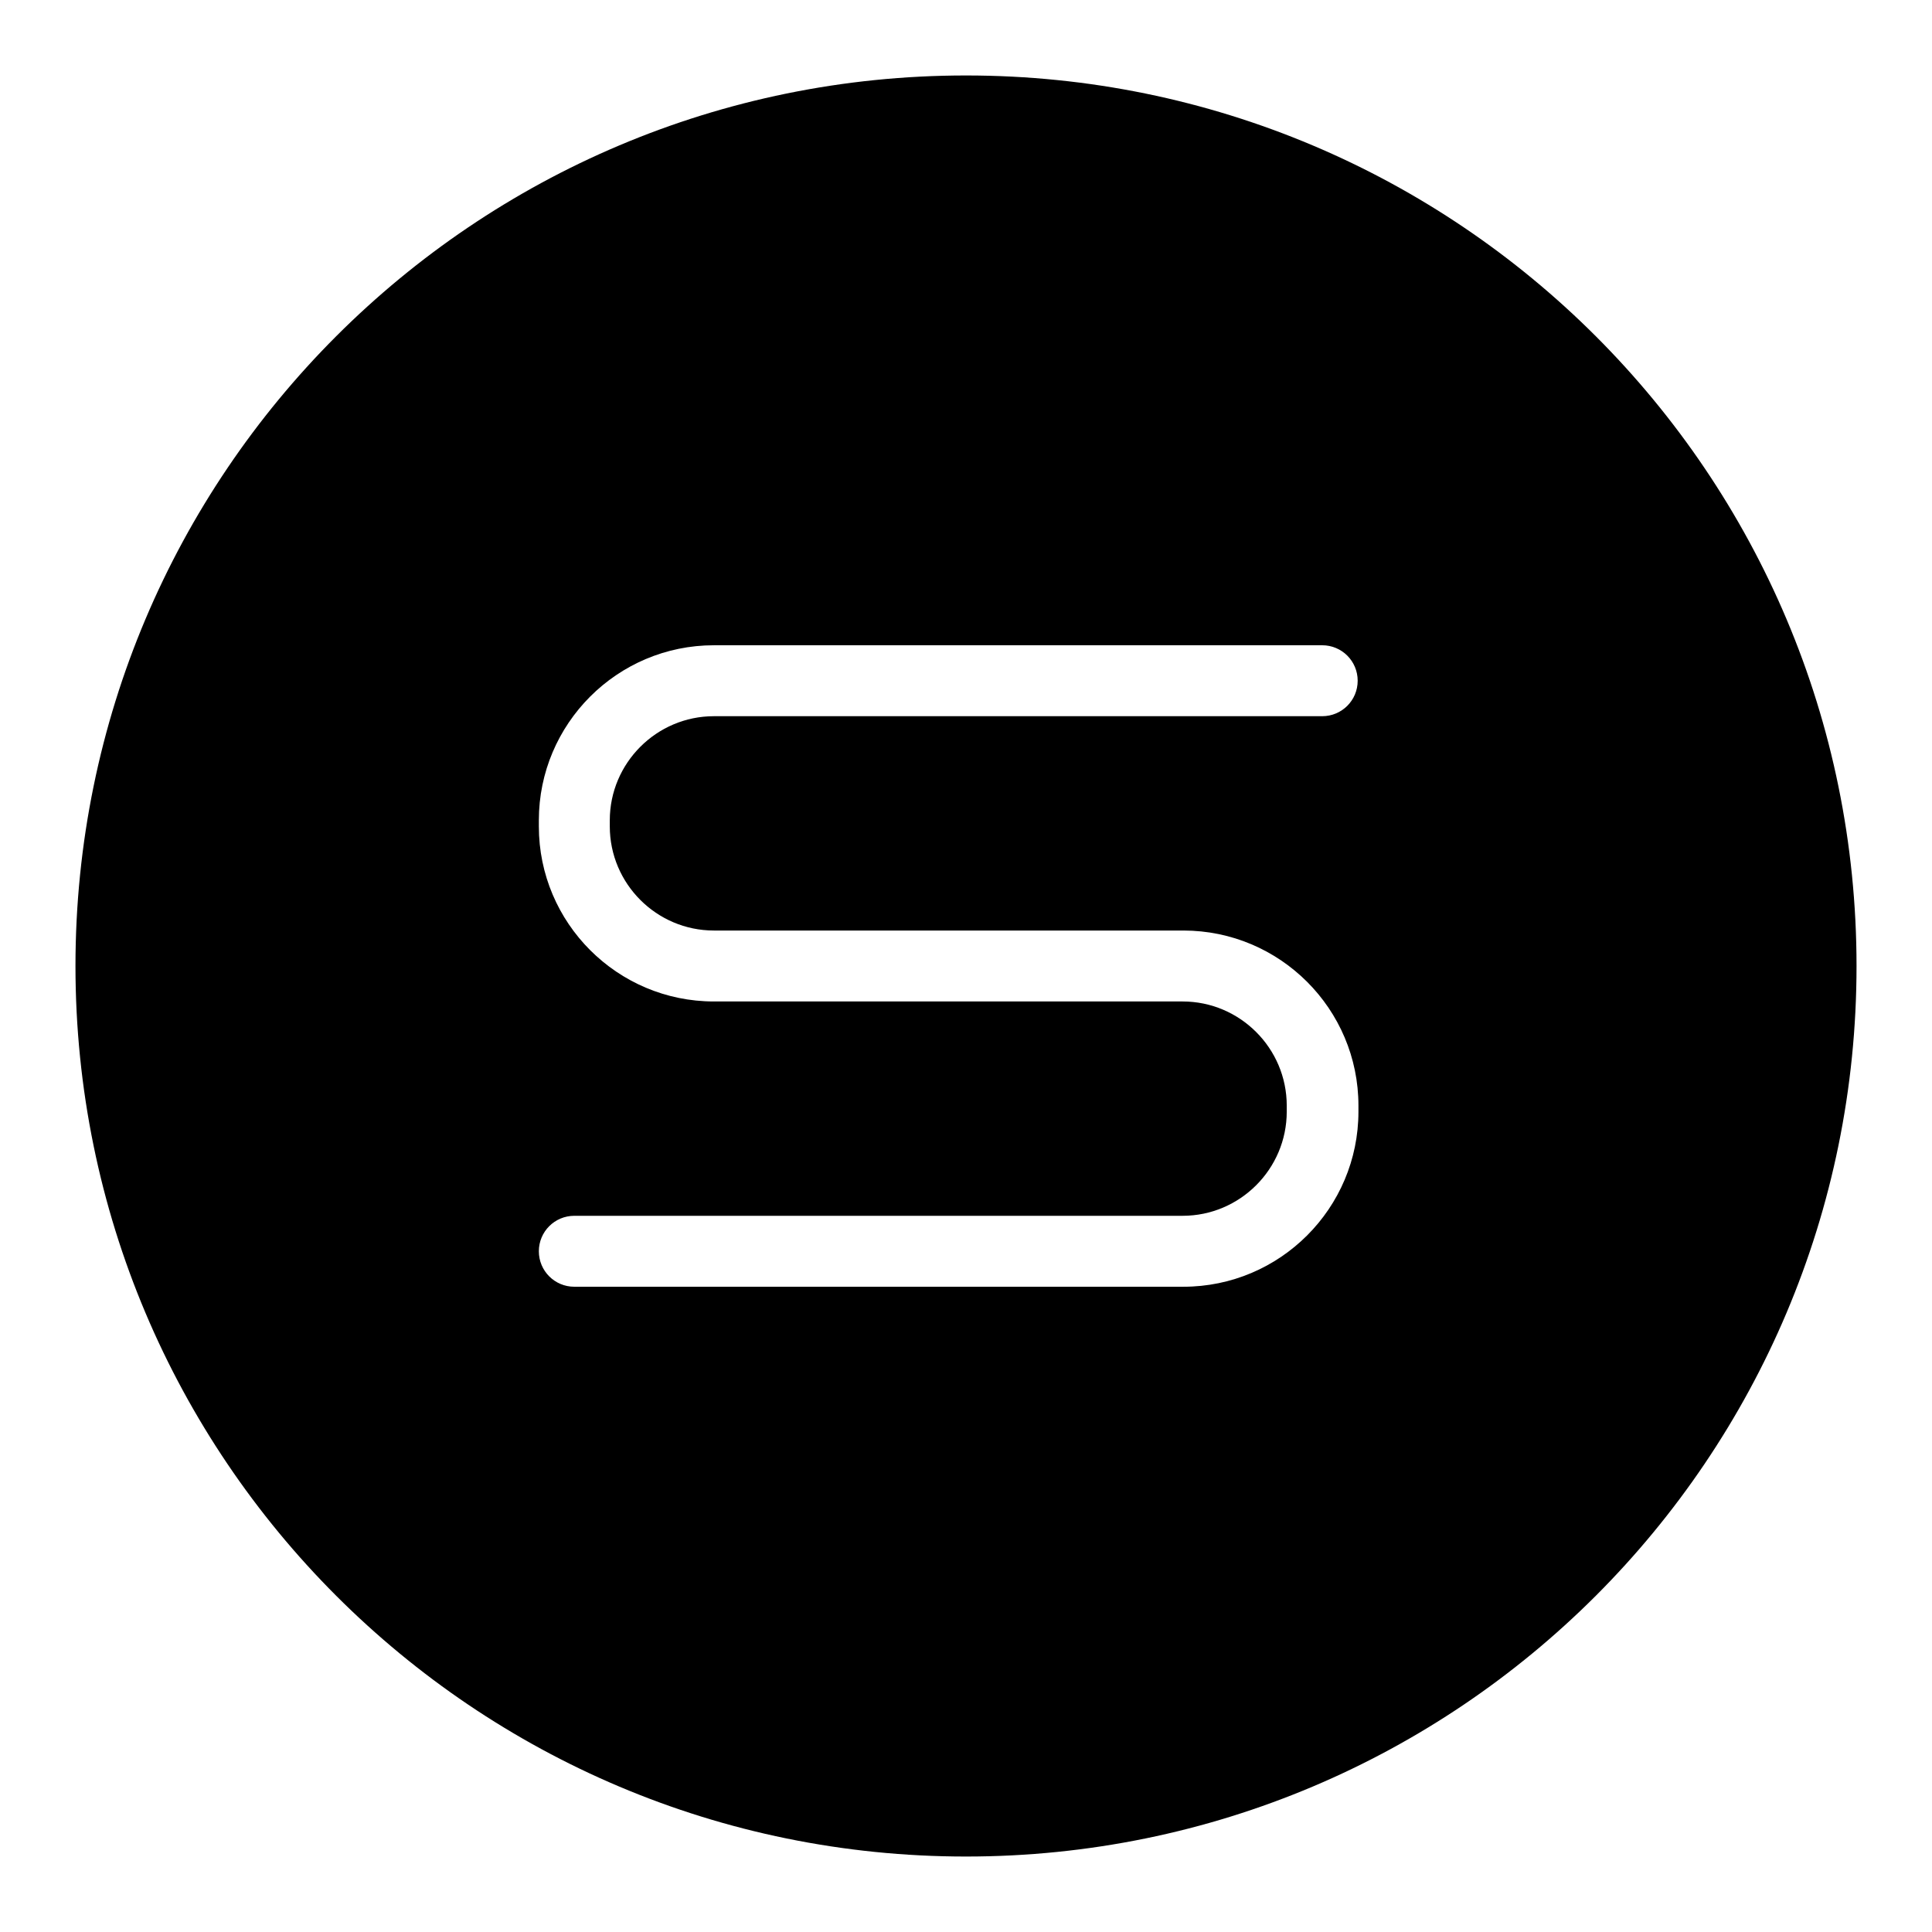 <?xml version="1.0" encoding="utf-8"?>
<!-- Svg Vector Icons : http://www.onlinewebfonts.com/icon -->
<!DOCTYPE svg PUBLIC "-//W3C//DTD SVG 1.1//EN" "http://www.w3.org/Graphics/SVG/1.1/DTD/svg11.dtd">
<svg version="1.1" xmlns="http://www.w3.org/2000/svg" xmlns:xlink="http://www.w3.org/1999/xlink" x="0px" y="0px" viewBox="0 0 256 256" enable-background="new 0 0 256 256" xml:space="preserve">
<g><g><path fill="#000000" d="M128,10C62.8,10,10,62.8,10,128c0,65.2,52.8,118,118,118c65.2,0,118-52.8,118-118C246,62.8,193.2,10,128,10z M94.6,123.3h62.2c12.8,0,23.2,10.4,23.2,23.2v0.8c0,12.8-10.4,23.2-23.2,23.2H76.1c-2.6,0-4.7-2.1-4.7-4.7c0-2.6,2.1-4.7,4.7-4.7h80.6c7.6,0,13.8-6.2,13.8-13.8v-0.8c0-7.6-6.2-13.8-13.8-13.8H94.6c-12.8,0-23.2-10.4-23.2-23.2v-0.8c0-12.8,10.4-23.2,23.2-23.2h80.6c2.6,0,4.7,2.1,4.7,4.7c0,2.6-2.1,4.7-4.7,4.7H94.6c-7.6,0-13.8,6.2-13.8,13.8v0.8C80.8,117.1,87,123.3,94.6,123.3z"/></g></g>
</svg>